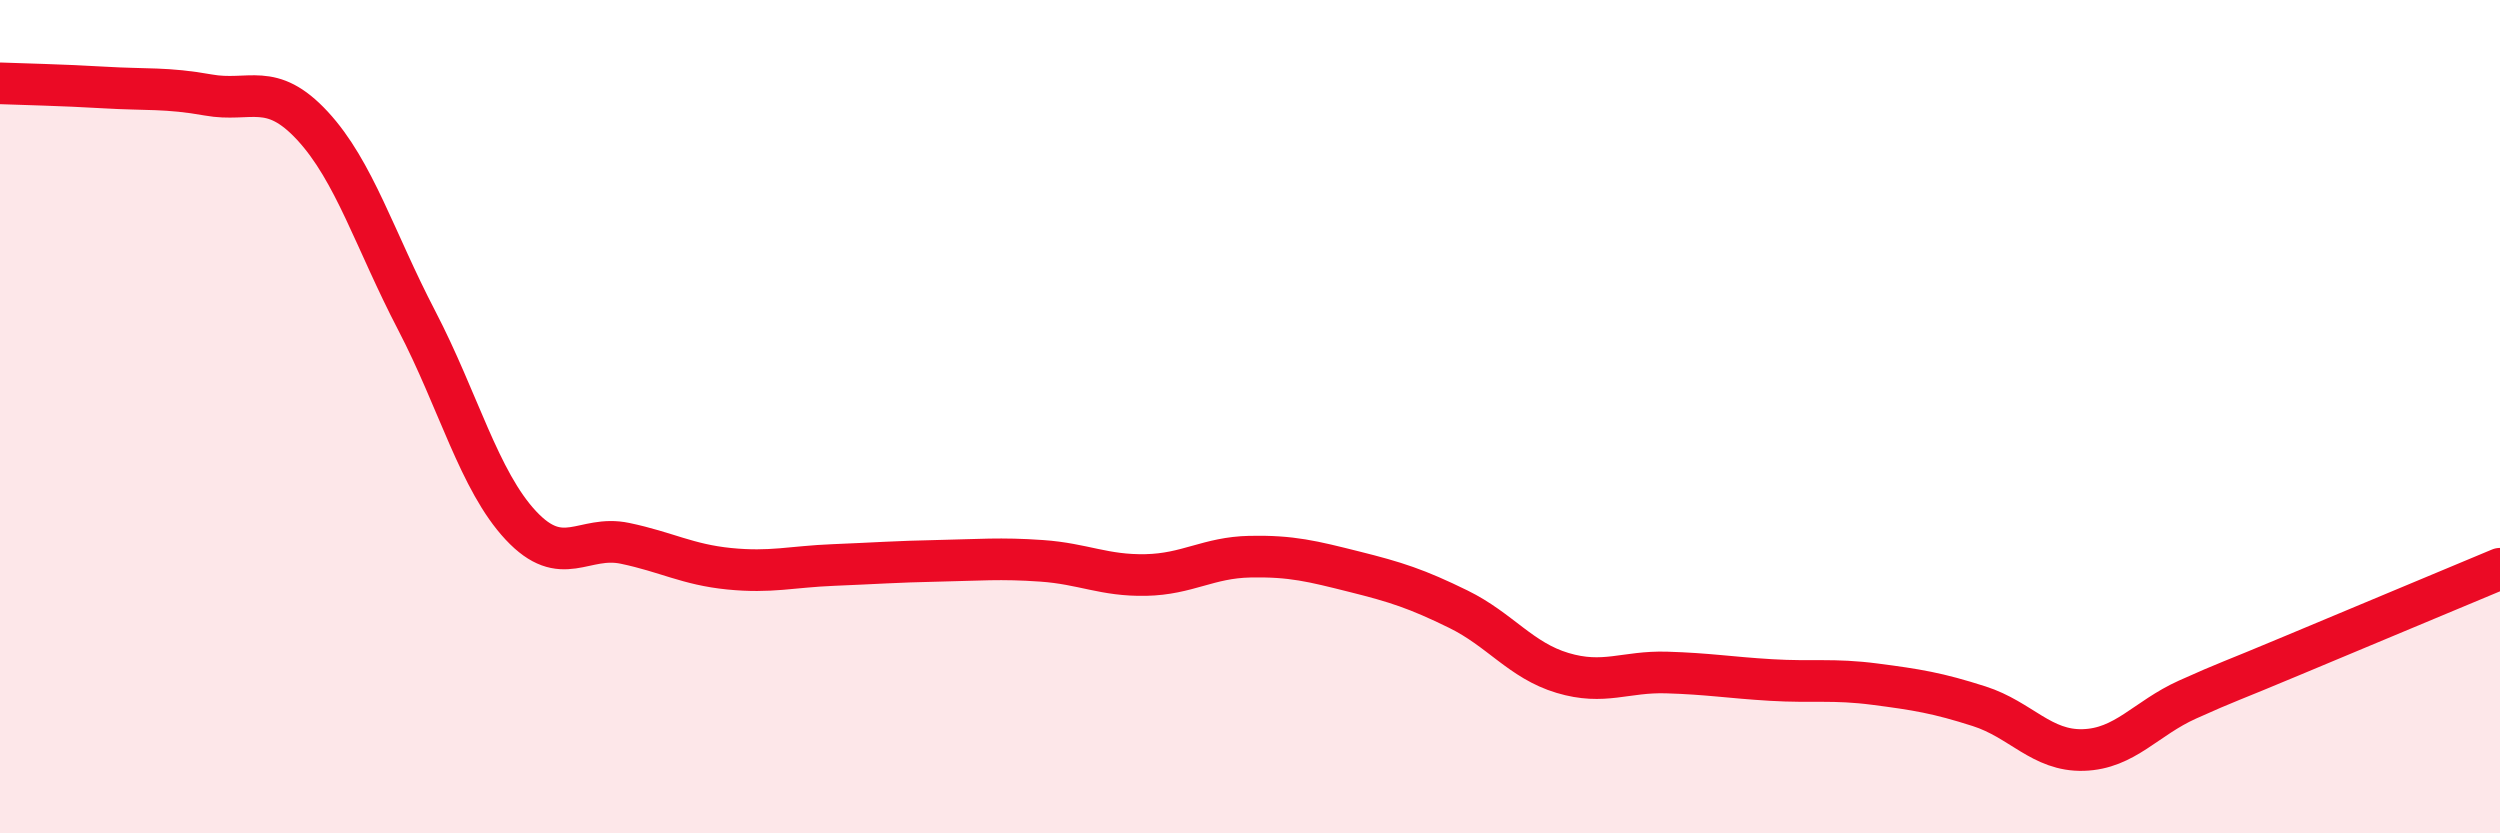 
    <svg width="60" height="20" viewBox="0 0 60 20" xmlns="http://www.w3.org/2000/svg">
      <path
        d="M 0,2 C 0.5,2.02 1.5,2.04 2.5,2.1 C 3.5,2.16 4,2.1 5,2.28 C 6,2.46 6.5,1.94 7.5,3.02 C 8.5,4.1 9,5.77 10,7.69 C 11,9.61 11.5,11.54 12.5,12.61 C 13.5,13.68 14,12.83 15,13.04 C 16,13.25 16.5,13.55 17.5,13.65 C 18.5,13.75 19,13.6 20,13.56 C 21,13.52 21.5,13.48 22.5,13.46 C 23.5,13.44 24,13.39 25,13.46 C 26,13.53 26.5,13.82 27.5,13.8 C 28.5,13.78 29,13.38 30,13.36 C 31,13.34 31.5,13.47 32.5,13.72 C 33.5,13.97 34,14.13 35,14.62 C 36,15.11 36.5,15.85 37.5,16.15 C 38.5,16.45 39,16.11 40,16.14 C 41,16.17 41.5,16.26 42.5,16.32 C 43.5,16.38 44,16.29 45,16.42 C 46,16.55 46.5,16.63 47.5,16.95 C 48.5,17.27 49,18.03 50,18 C 51,17.97 51.5,17.24 52.5,16.79 C 53.5,16.34 53.5,16.37 55,15.74 C 56.5,15.11 59,14.07 60,13.65L60 20L0 20Z"
        fill="#EB0A25"
        opacity="0.1"
        stroke-linecap="round"
        stroke-linejoin="round"
      />
      <path
        d="M 0,2 C 0.5,2.02 1.5,2.04 2.5,2.1 C 3.5,2.16 4,2.1 5,2.28 C 6,2.46 6.5,1.94 7.5,3.02 C 8.5,4.1 9,5.77 10,7.69 C 11,9.61 11.5,11.54 12.5,12.61 C 13.5,13.68 14,12.83 15,13.04 C 16,13.25 16.5,13.55 17.5,13.65 C 18.5,13.75 19,13.6 20,13.56 C 21,13.52 21.5,13.48 22.5,13.46 C 23.5,13.44 24,13.39 25,13.46 C 26,13.53 26.5,13.82 27.5,13.8 C 28.5,13.78 29,13.38 30,13.36 C 31,13.34 31.5,13.47 32.5,13.72 C 33.5,13.97 34,14.13 35,14.62 C 36,15.11 36.5,15.85 37.5,16.15 C 38.5,16.45 39,16.11 40,16.14 C 41,16.17 41.5,16.26 42.5,16.32 C 43.5,16.38 44,16.29 45,16.42 C 46,16.55 46.5,16.63 47.5,16.95 C 48.5,17.27 49,18.03 50,18 C 51,17.97 51.5,17.24 52.5,16.79 C 53.5,16.34 53.5,16.37 55,15.74 C 56.5,15.11 59,14.07 60,13.65"
        stroke="#EB0A25"
        stroke-width="1"
        fill="none"
        stroke-linecap="round"
        stroke-linejoin="round"
      />
    </svg>
  